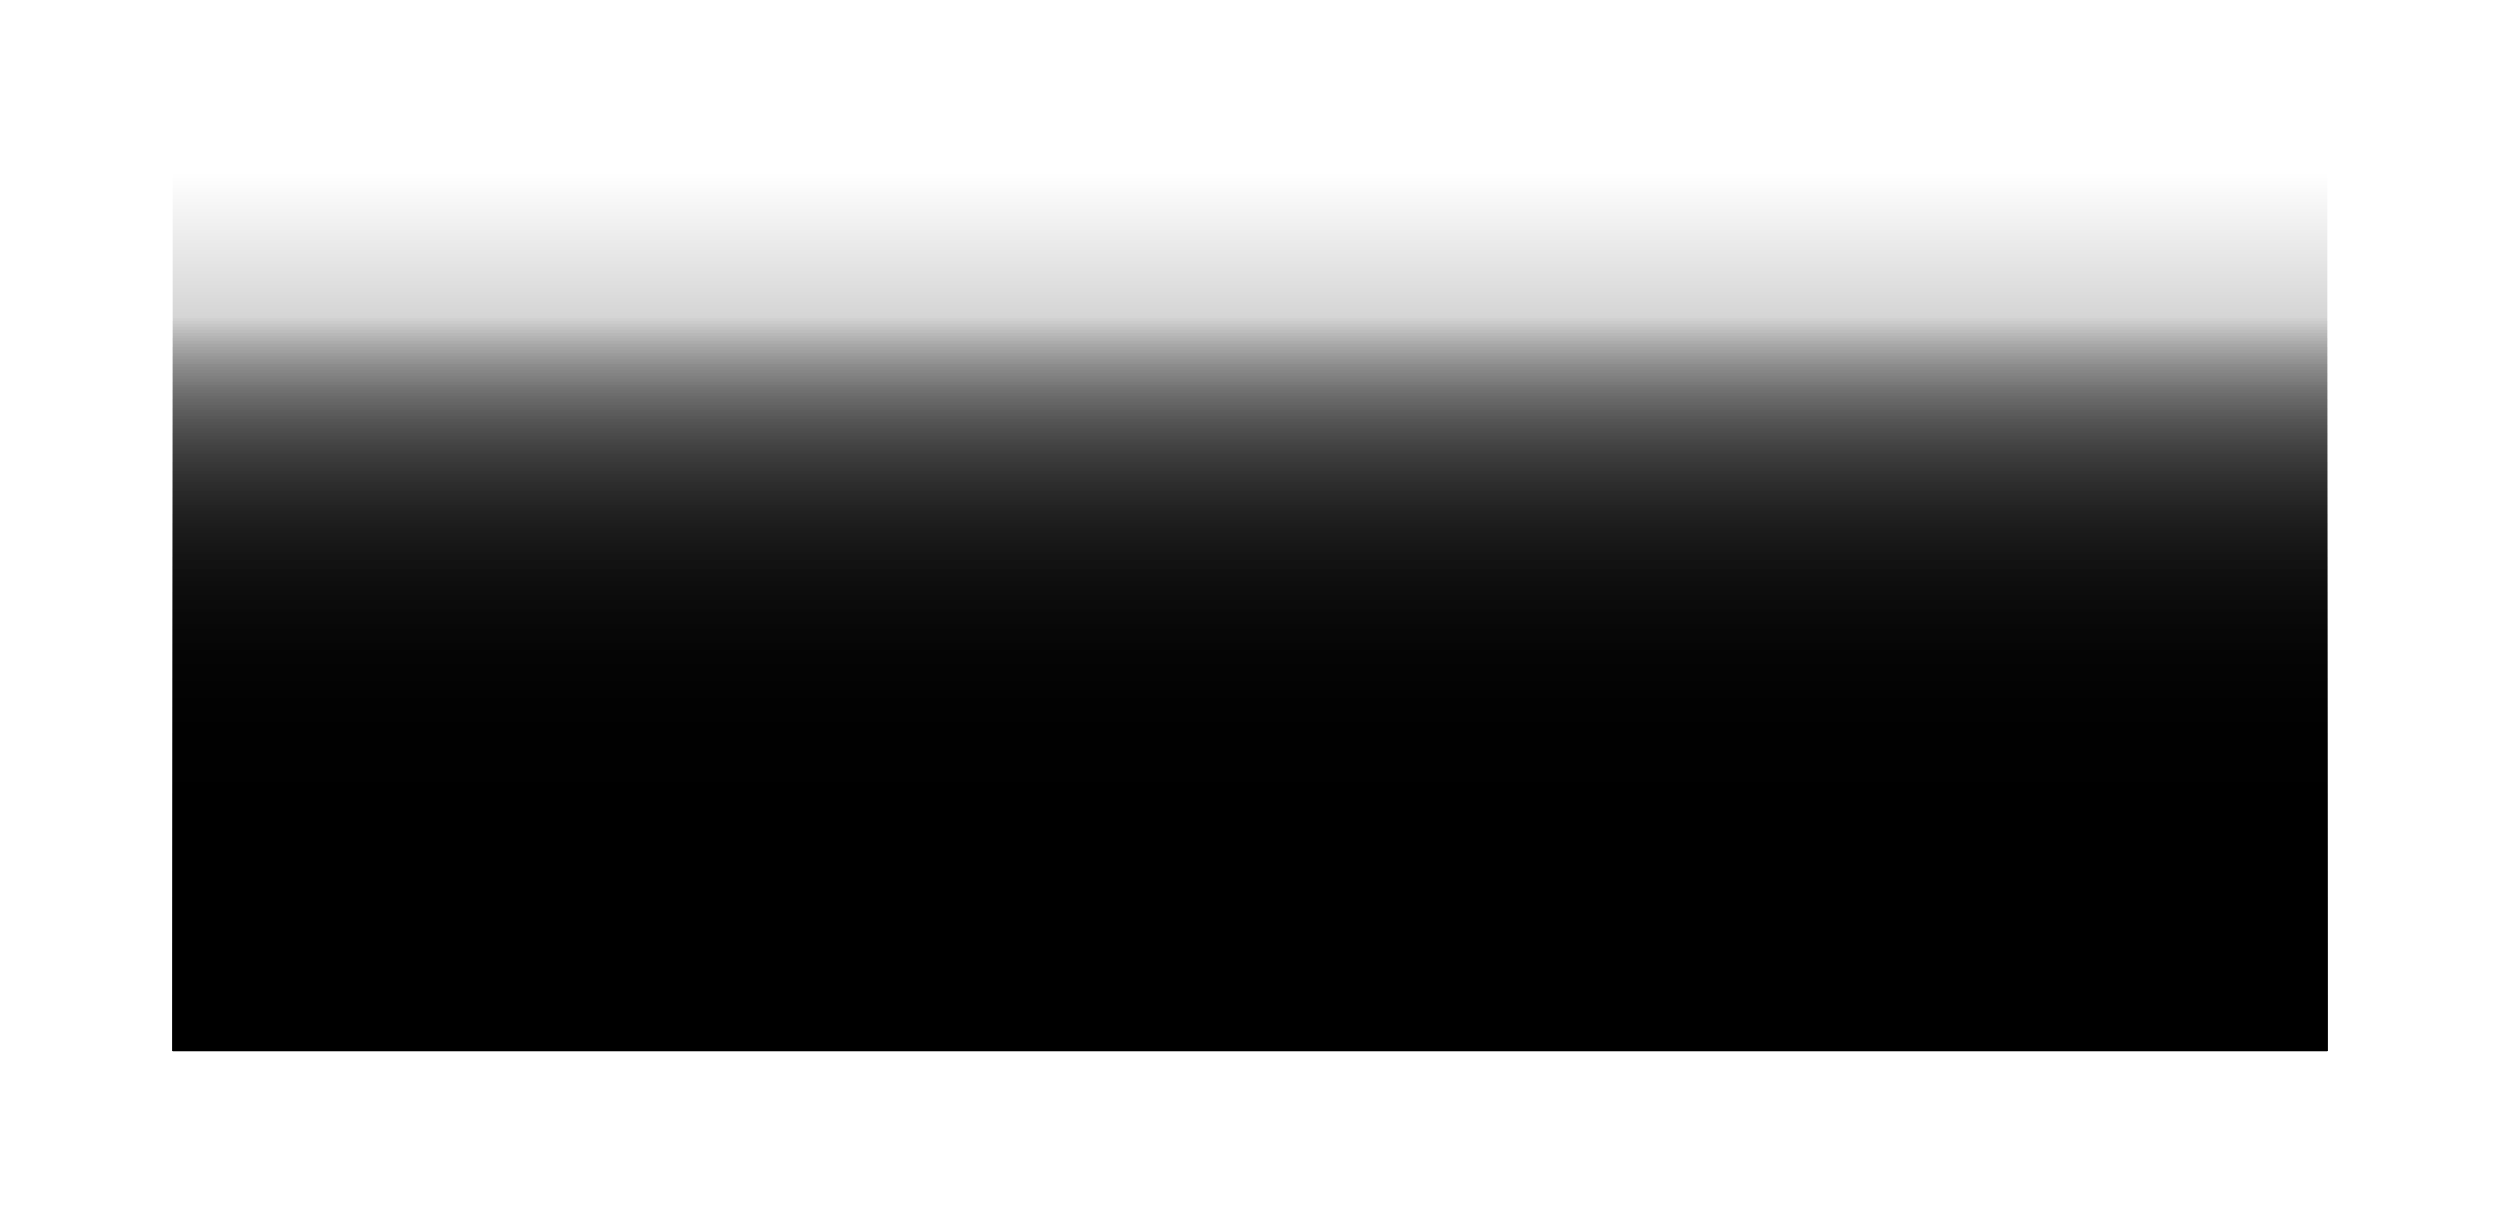 <?xml version="1.0" encoding="UTF-8"?> <svg xmlns="http://www.w3.org/2000/svg" width="999" height="489" viewBox="0 0 999 489" fill="none"><g filter="url(#filter0_f_183_1159)"><rect x="69" y="126.627" width="861" height="293.373" fill="url(#paint0_linear_183_1159)"></rect><rect x="69" y="126.627" width="861" height="293.373" fill="url(#paint1_linear_183_1159)"></rect><rect x="69" y="126.627" width="861" height="293.373" fill="url(#paint2_linear_183_1159)"></rect><rect x="69" y="126.627" width="861" height="293.373" fill="url(#paint3_linear_183_1159)"></rect><rect x="69" y="126.627" width="861" height="293.373" fill="url(#paint4_linear_183_1159)"></rect><rect x="69" y="69" width="861" height="351" fill="url(#paint5_linear_183_1159)"></rect></g><defs><filter id="filter0_f_183_1159" x="0.2" y="0.2" width="998.6" height="488.6" filterUnits="userSpaceOnUse" color-interpolation-filters="sRGB"><feFlood flood-opacity="0" result="BackgroundImageFix"></feFlood><feBlend mode="normal" in="SourceGraphic" in2="BackgroundImageFix" result="shape"></feBlend><feGaussianBlur stdDeviation="34.4" result="effect1_foregroundBlur_183_1159"></feGaussianBlur></filter><linearGradient id="paint0_linear_183_1159" x1="499.5" y1="126.627" x2="499.5" y2="420" gradientUnits="userSpaceOnUse"><stop stop-opacity="0"></stop><stop offset="1"></stop></linearGradient><linearGradient id="paint1_linear_183_1159" x1="499.5" y1="126.627" x2="499.5" y2="420" gradientUnits="userSpaceOnUse"><stop stop-opacity="0"></stop><stop offset="1"></stop></linearGradient><linearGradient id="paint2_linear_183_1159" x1="499.5" y1="126.627" x2="499.5" y2="420" gradientUnits="userSpaceOnUse"><stop stop-opacity="0"></stop><stop offset="1"></stop></linearGradient><linearGradient id="paint3_linear_183_1159" x1="499.5" y1="126.627" x2="499.5" y2="420" gradientUnits="userSpaceOnUse"><stop stop-opacity="0"></stop><stop offset="1"></stop></linearGradient><linearGradient id="paint4_linear_183_1159" x1="499.5" y1="126.627" x2="499.5" y2="420" gradientUnits="userSpaceOnUse"><stop stop-opacity="0"></stop><stop offset="1"></stop></linearGradient><linearGradient id="paint5_linear_183_1159" x1="499.5" y1="69" x2="499.5" y2="420" gradientUnits="userSpaceOnUse"><stop stop-opacity="0"></stop><stop offset="1"></stop></linearGradient></defs></svg> 